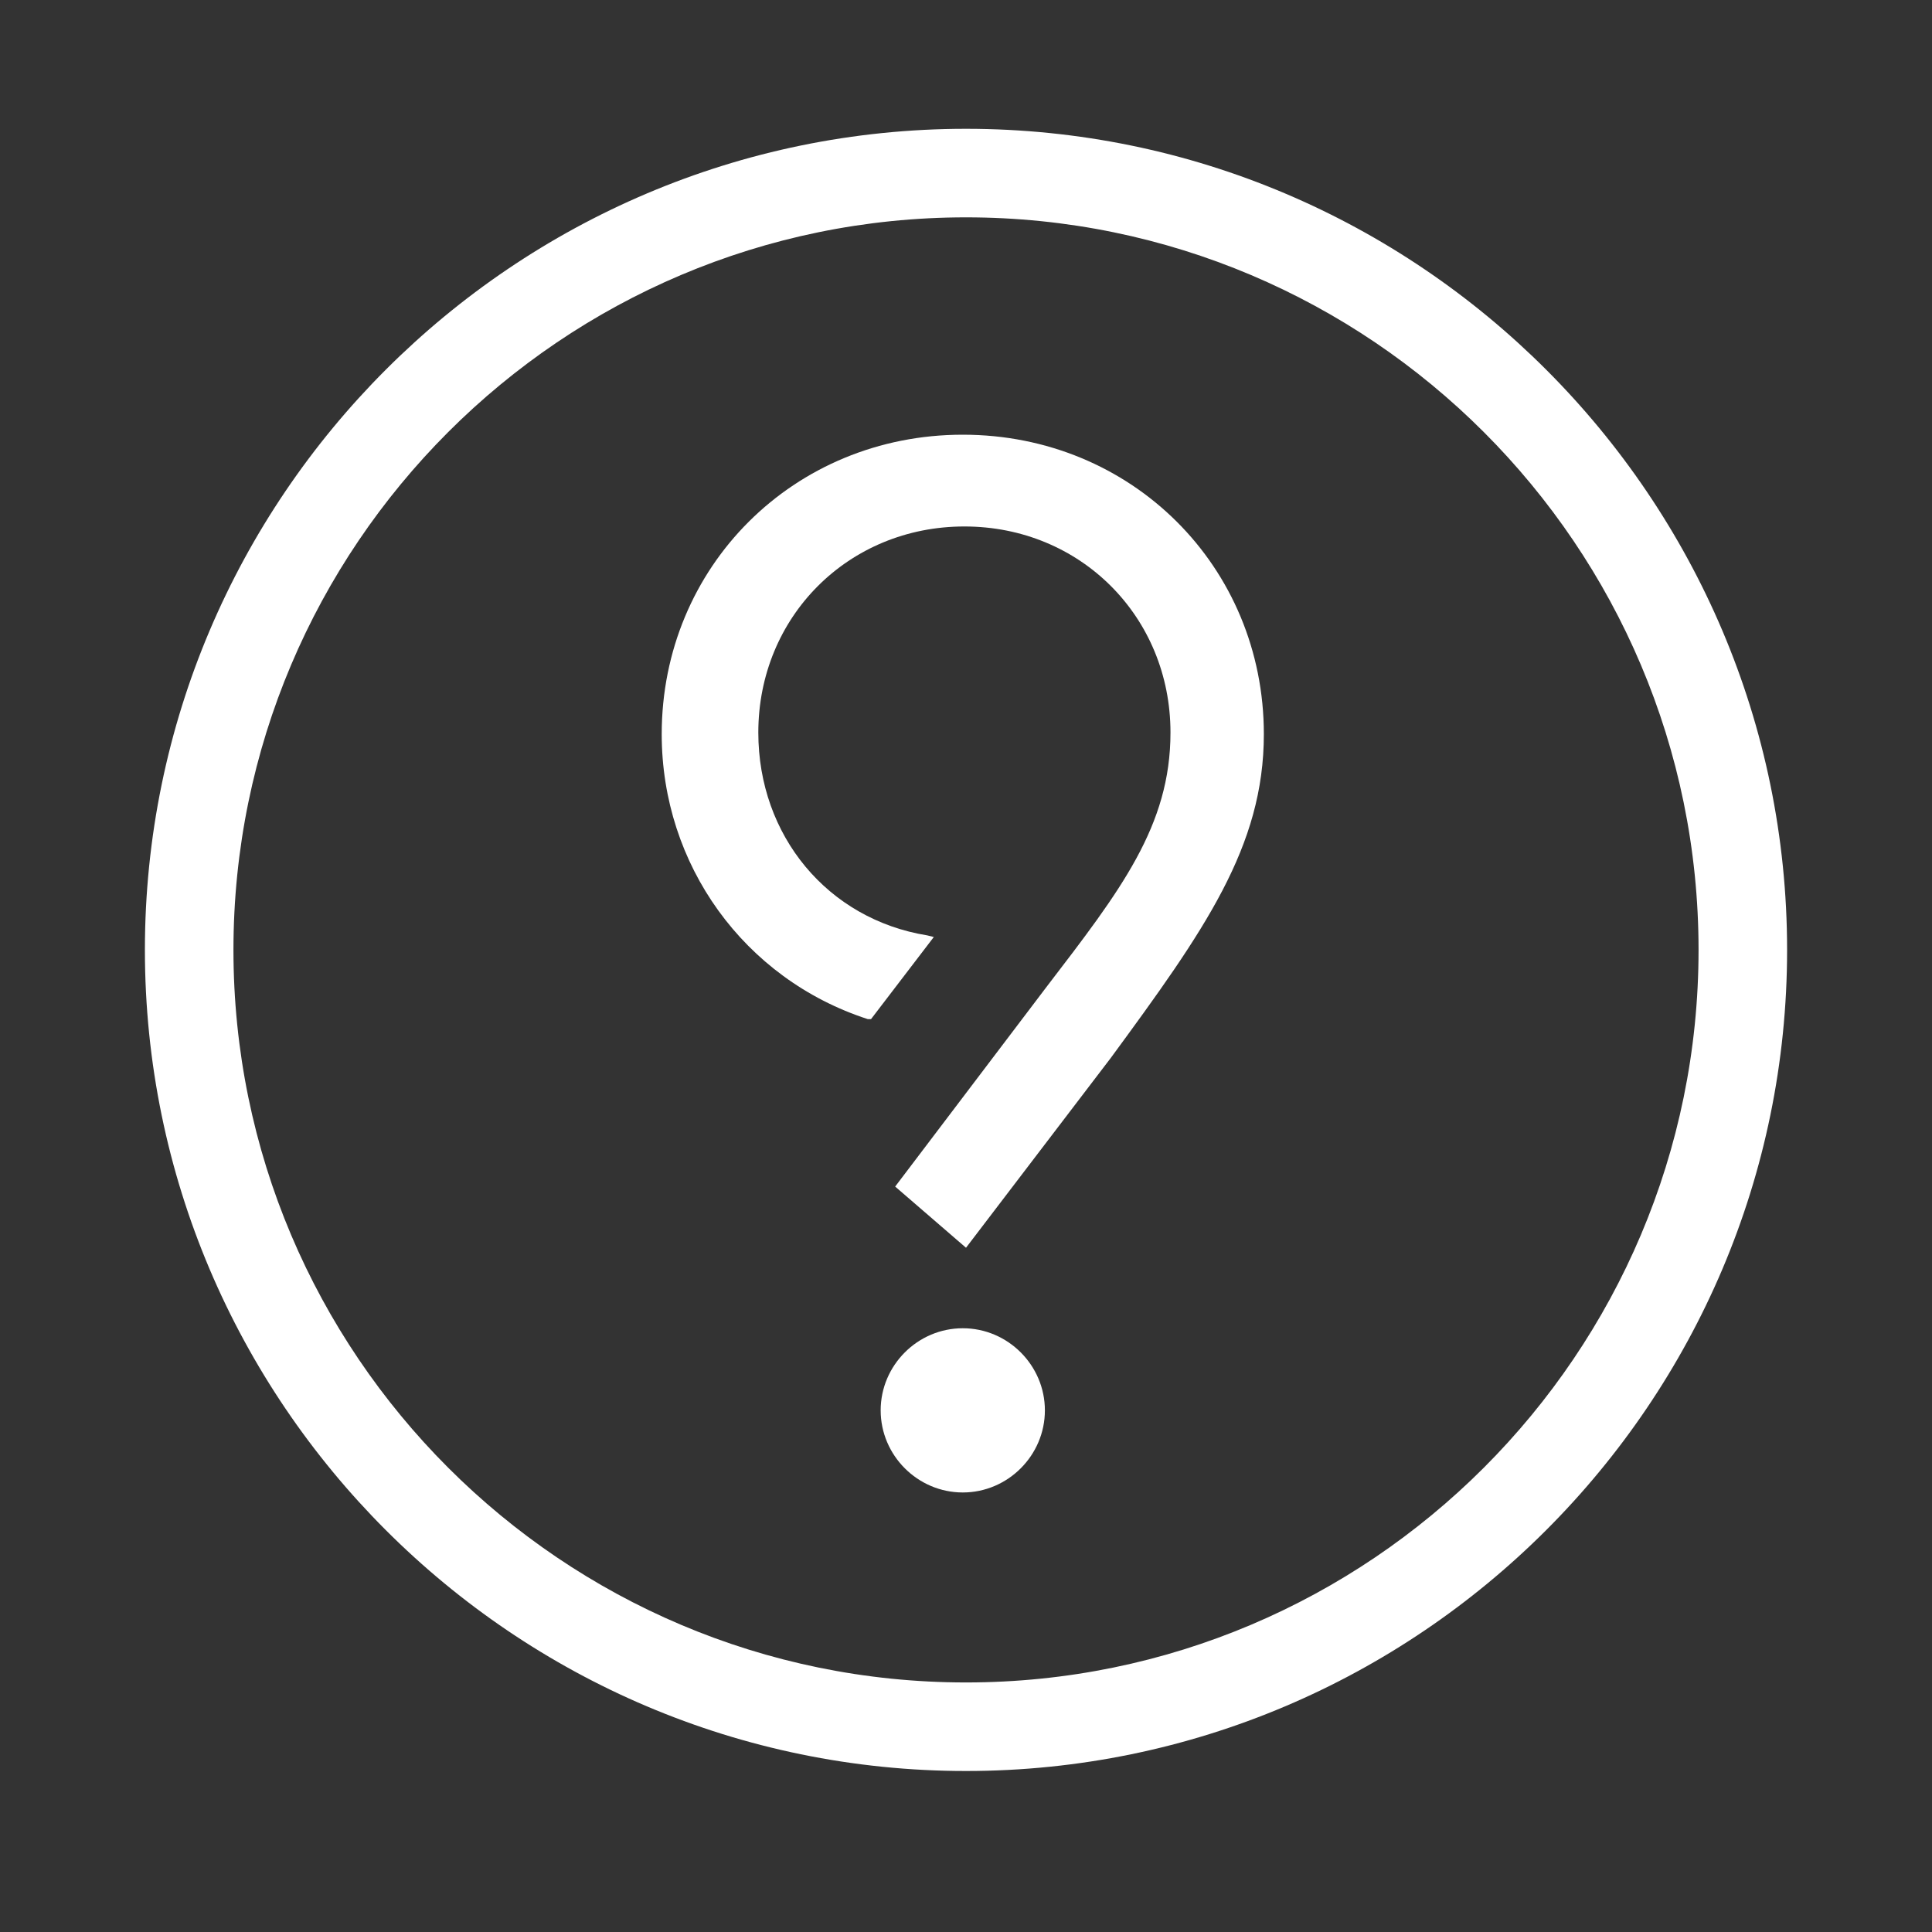 <?xml version="1.0" encoding="utf-8"?>
<!-- Generator: Adobe Illustrator 18.1.0, SVG Export Plug-In . SVG Version: 6.00 Build 0)  -->
<svg version="1.1" id="Layer_1" xmlns="http://www.w3.org/2000/svg" xmlns:xlink="http://www.w3.org/1999/xlink" x="0px" y="0px"
	 viewBox="0 0 120 120" enable-background="new 0 0 120 120" xml:space="preserve">
<rect x="0" y="0" width="120" height="120" fill="#333333" stroke="none"/>
<g>
	<path fill="#FFFFFF" d="M60,110C31.9,110,9,87.1,9,59S31.9,8,60,8s51,22.9,51,51S88.1,110,60,110z M60,13.5
		c-25.1,0-45.5,20.4-45.5,45.5s20.4,45.5,45.5,45.5s45.5-20.4,45.5-45.5S85.1,13.5,60,13.5z"/>
</g>
<path fill="#FFFFFF" d="M78.5,45.6c0-10.4-8.2-18.6-18.7-18.6c-10.5,0-18.7,8.2-18.7,18.6c0,8.1,5.1,15.2,12.8,17.7l0.2,0l3.9-5.1
	l-0.4-0.1c-6.2-1-10.5-6.2-10.5-12.6c0-7.2,5.6-12.8,12.8-12.8c7.2,0,12.8,5.6,12.8,12.8c0,5.8-3.1,9.8-7.7,15.8l-9.4,12.4l4.4,3.8
	l9-11.8C74.8,57.8,78.5,52.6,78.5,45.6z"/>
<path fill="#FFFFFF" d="M59.8,82.5c-2.8,0-5.1,2.3-5.1,5.1s2.3,5.1,5.1,5.1s5.1-2.3,5.1-5.1S62.6,82.5,59.8,82.5z"/>
</svg>
